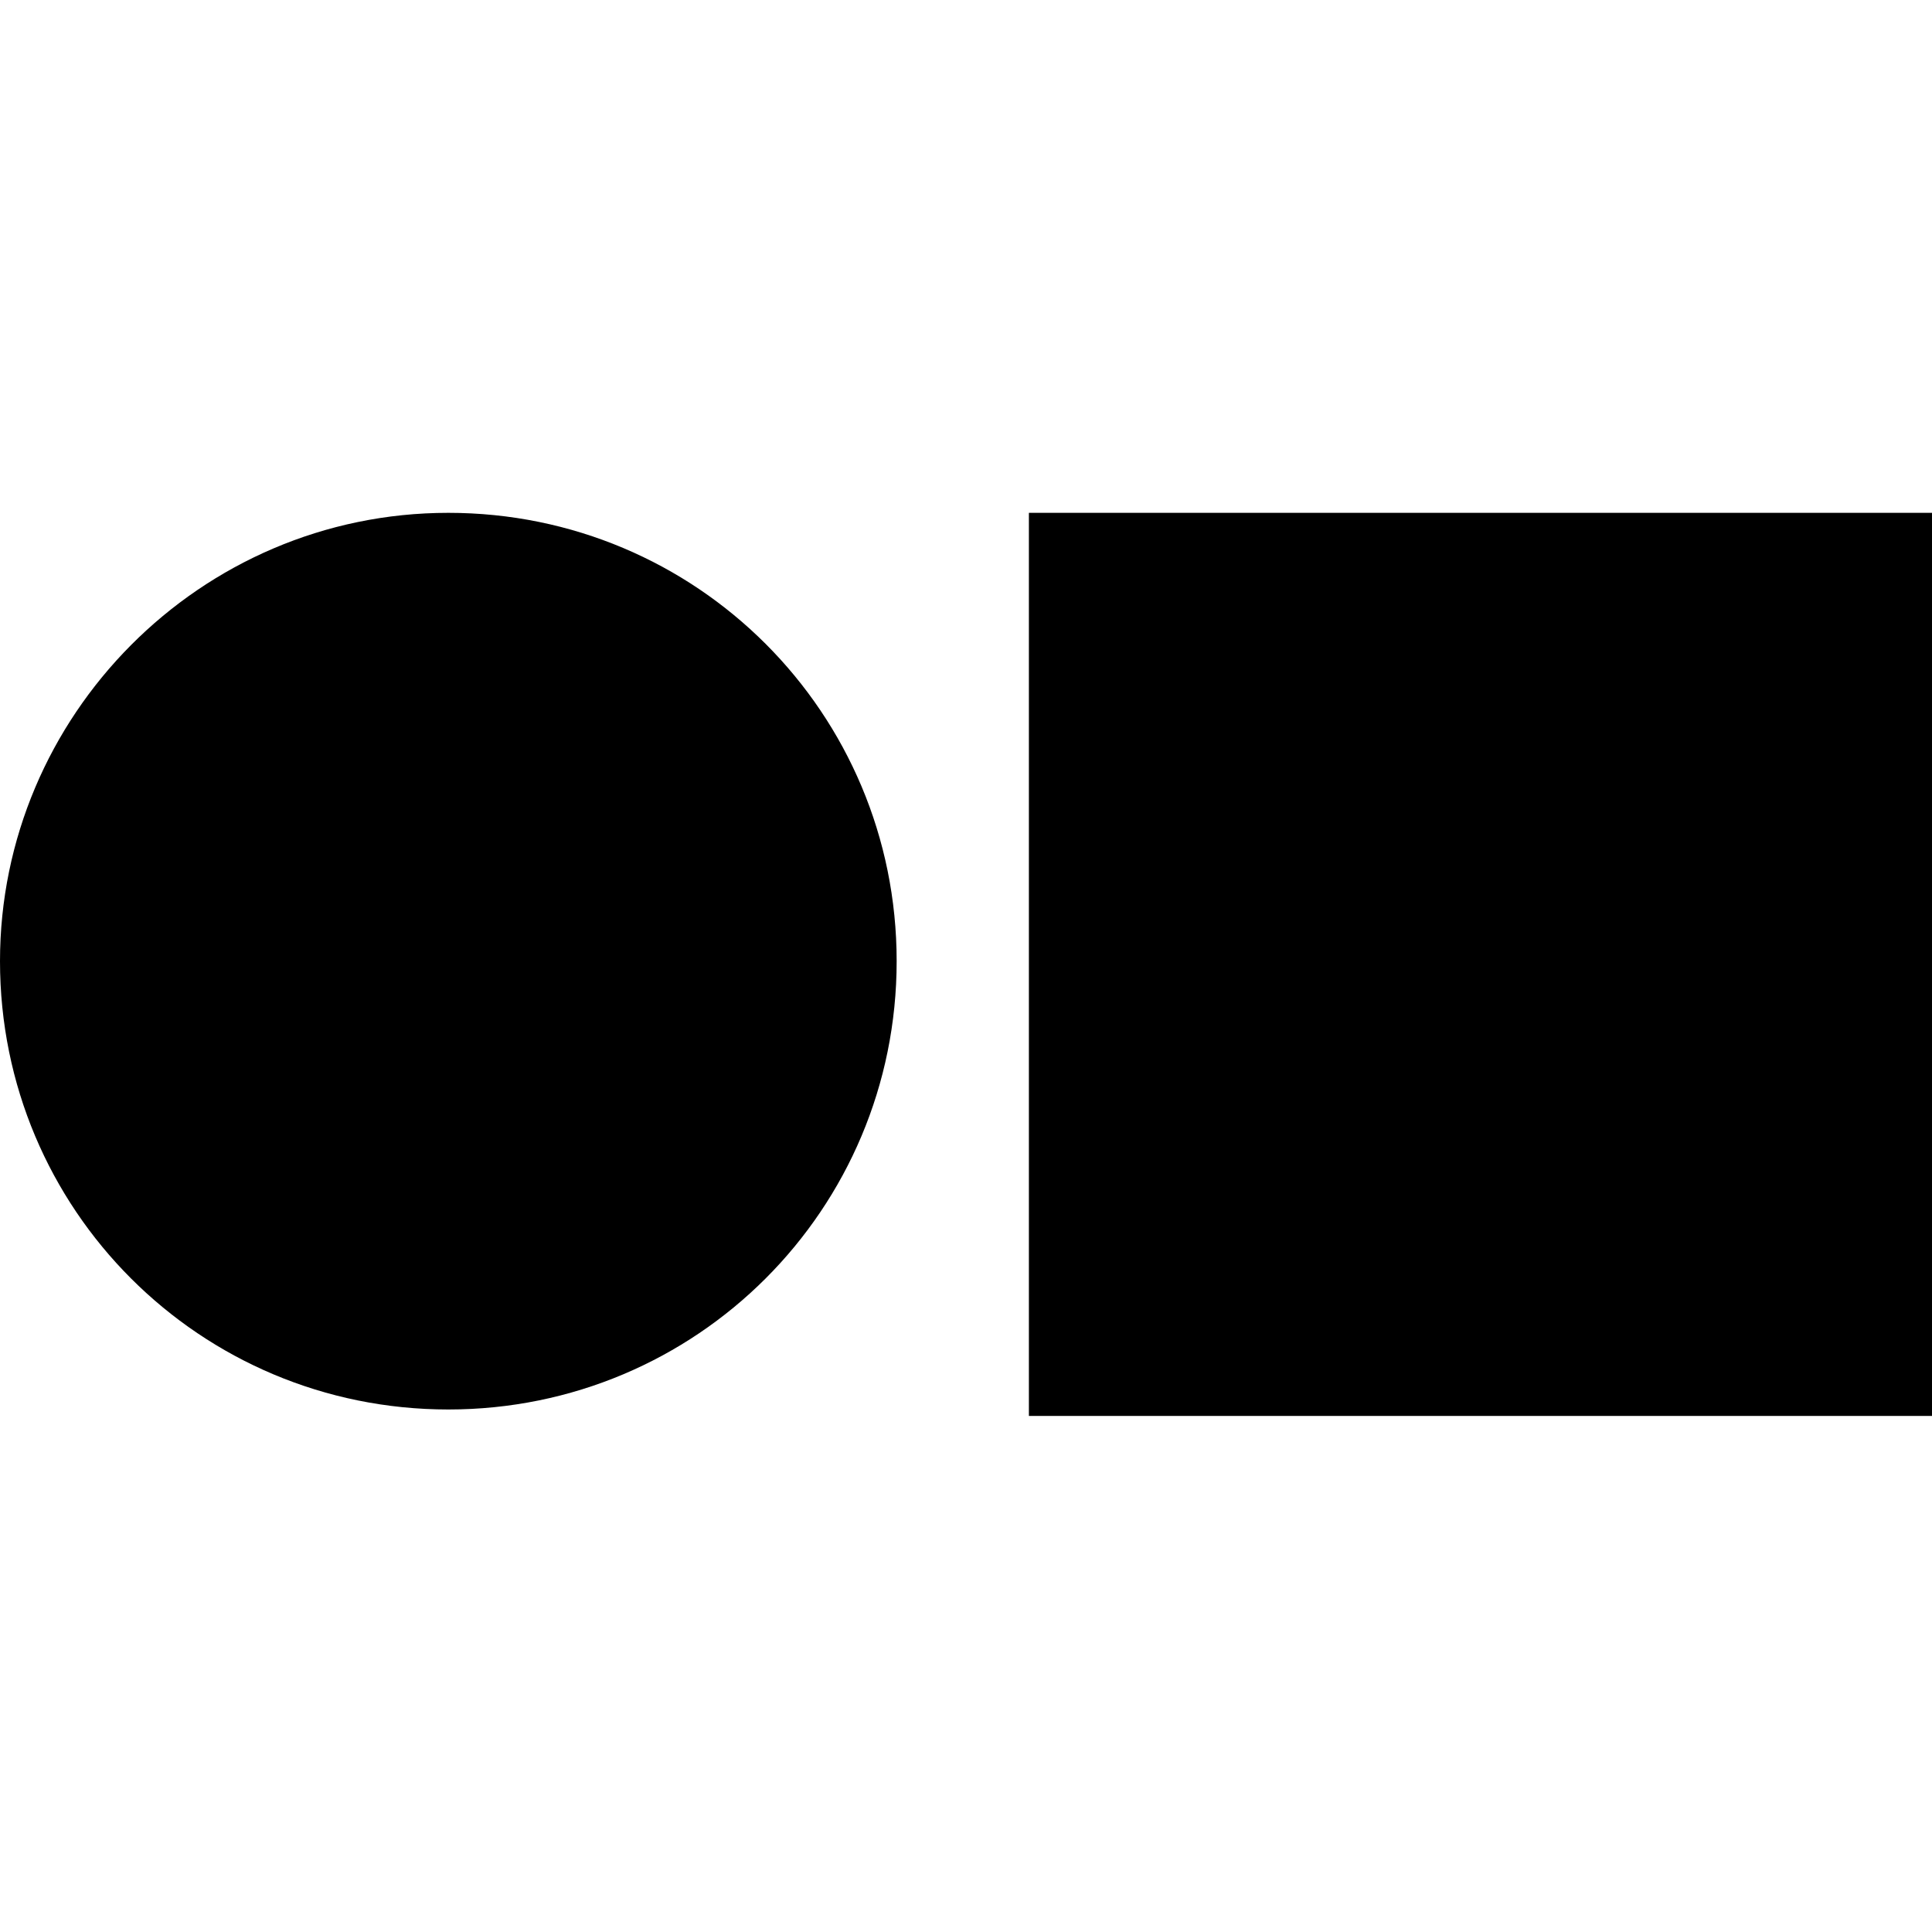 <?xml version="1.0" encoding="UTF-8"?>
<svg xmlns="http://www.w3.org/2000/svg" xmlns:xlink="http://www.w3.org/1999/xlink" version="1.1" id="Ebene_1" x="0px" y="0px" viewBox="0 0 59.9 59.9" style="enable-background:new 0 0 59.9 59.9;" xml:space="preserve">
<g>
	<polygon points="31.9,15.9 59.9,15.9 59.9,43.9 31.9,43.9 31.9,15.9  "></polygon>
	<path d="M13.9,15.9c7.7,0,13.9,6.2,13.9,13.9c0,7.7-6.2,13.9-13.9,13.9C6.2,43.7,0,37.5,0,29.8C0,22.2,6.2,15.9,13.9,15.9   L13.9,15.9z"></path>
</g>
</svg>

